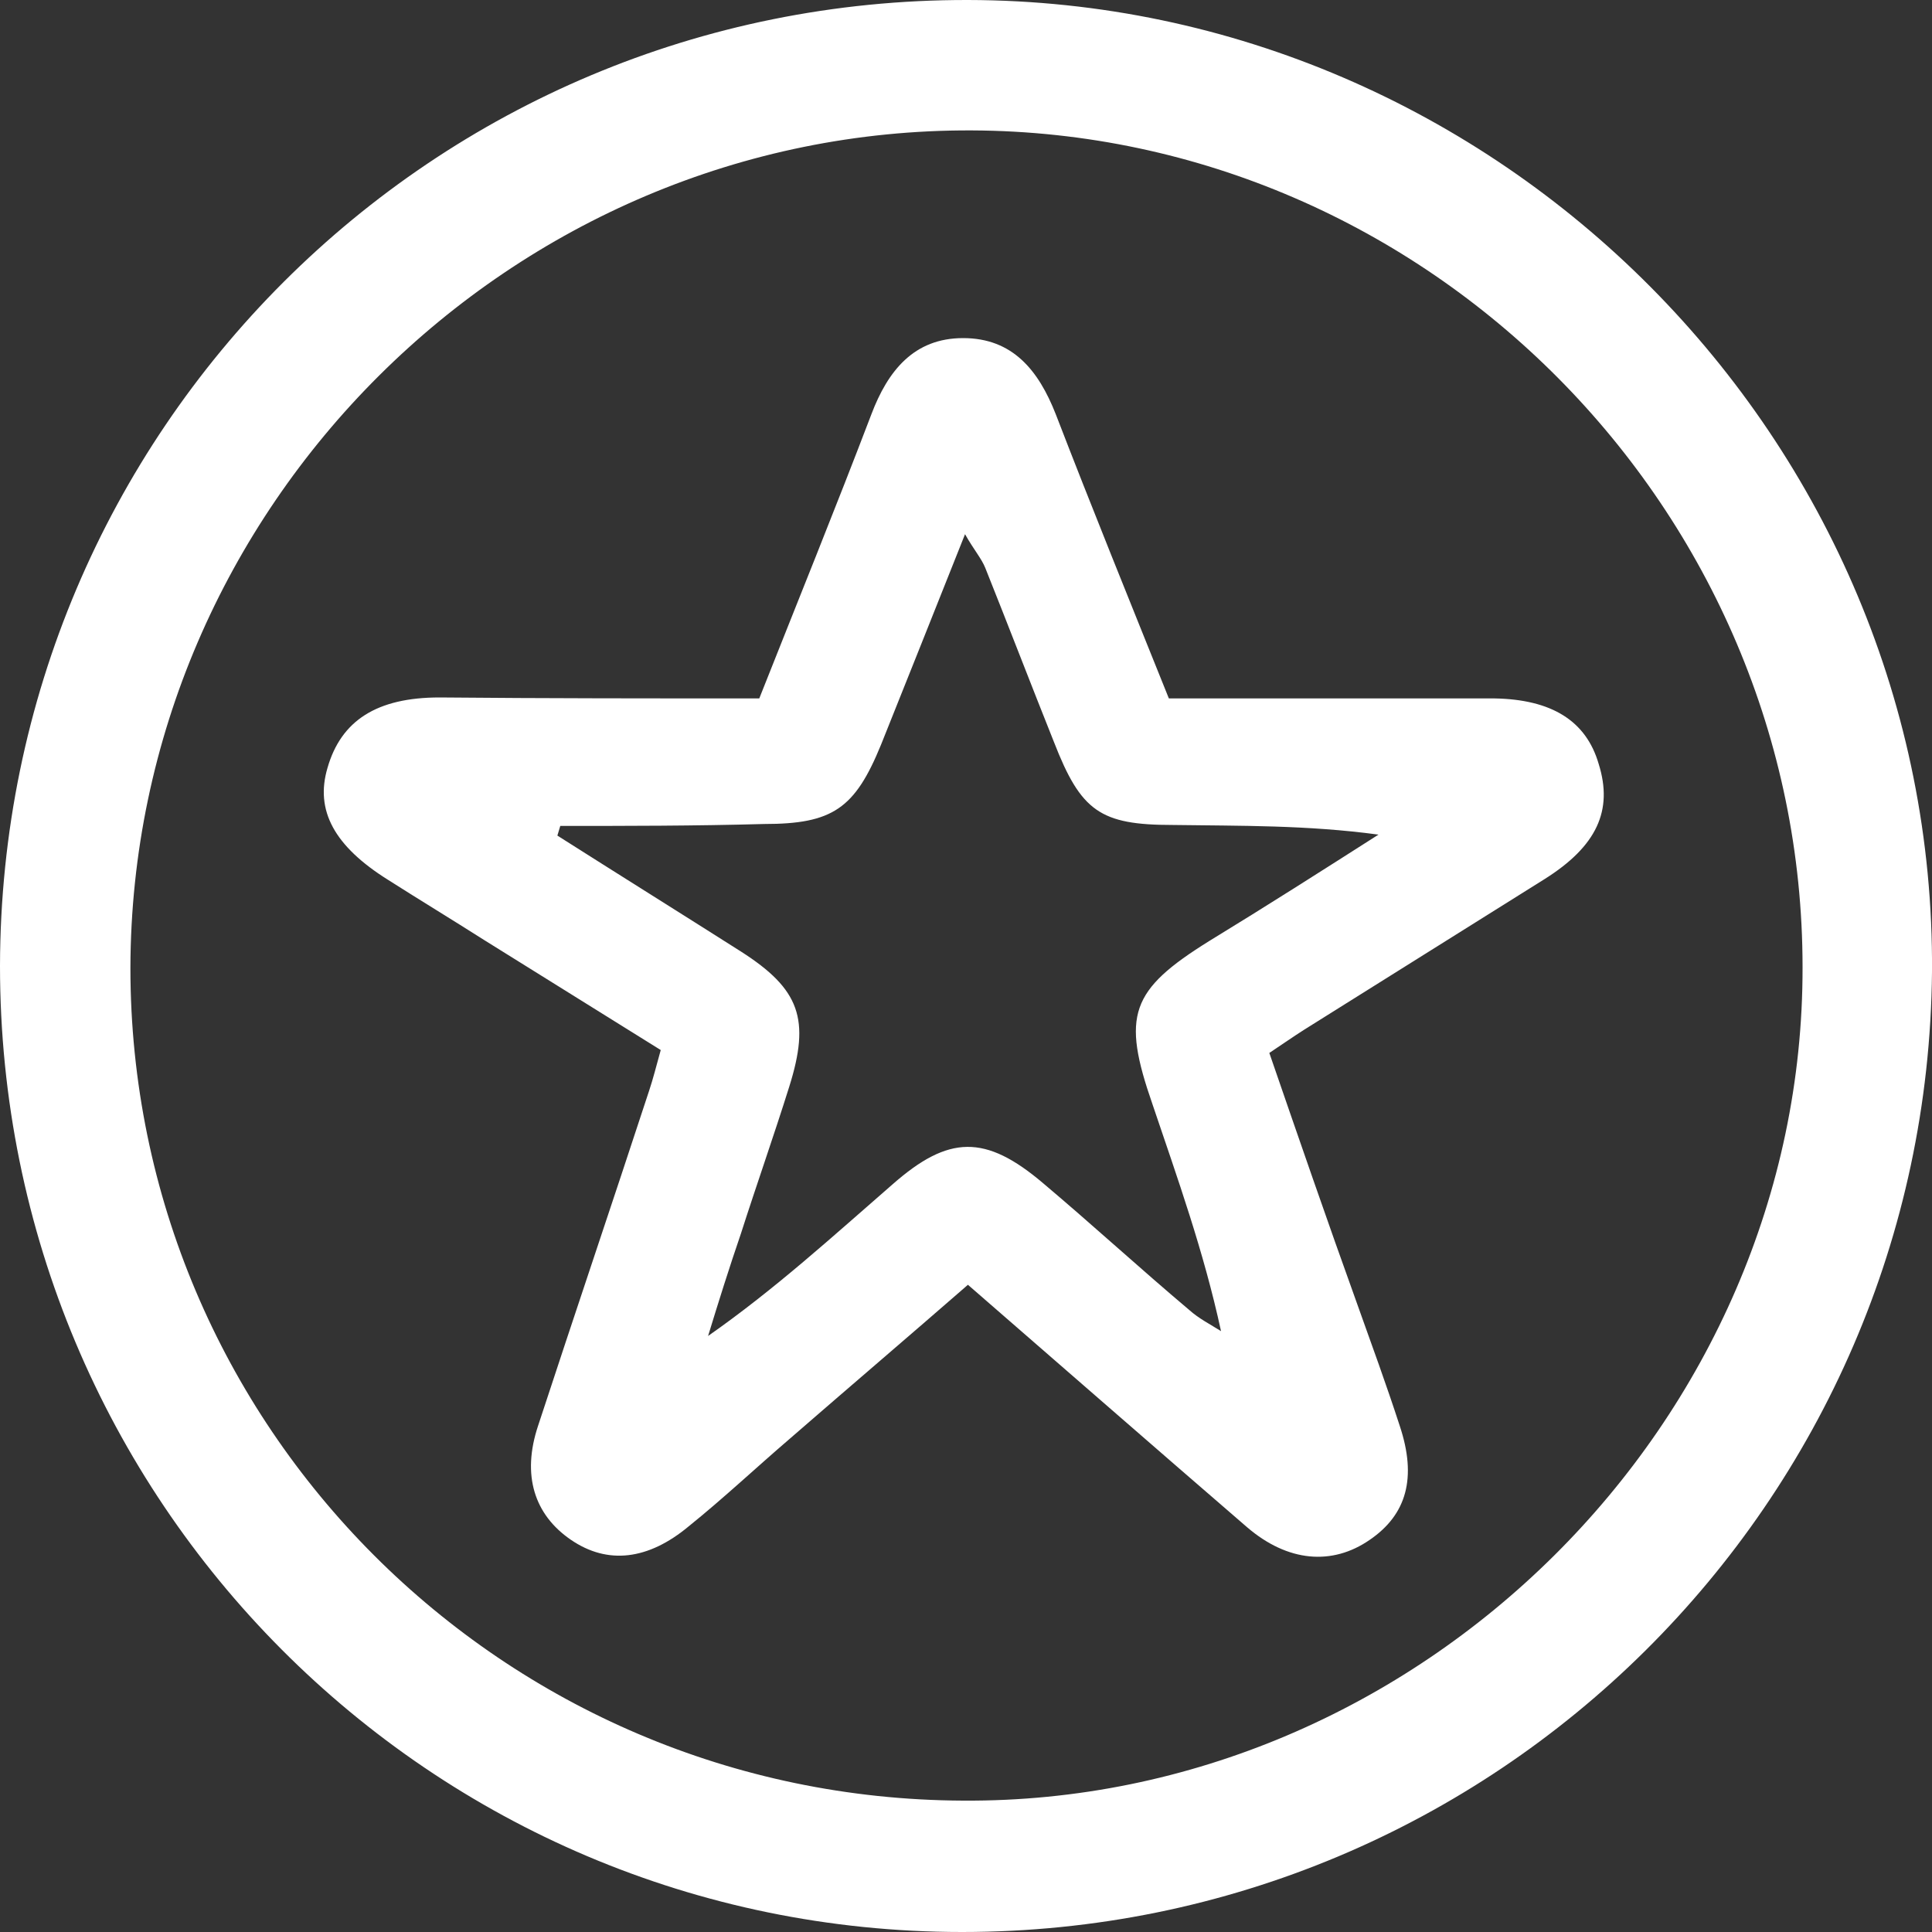 <?xml version="1.0" encoding="UTF-8"?> <!-- Generator: Adobe Illustrator 23.1.0, SVG Export Plug-In . SVG Version: 6.00 Build 0) --> <svg xmlns="http://www.w3.org/2000/svg" xmlns:xlink="http://www.w3.org/1999/xlink" id="Layer_1" x="0px" y="0px" viewBox="0 0 200 200" style="enable-background:new 0 0 200 200;" xml:space="preserve"><rect x="0" y="0" width="200" height="200" fill="#333333" stroke="none"/> <style type="text/css"> .st0{fill:#FFFFFF;} </style> <g> <path class="st0" d="M99.6,200C44.5,200,0,155.3,0,100C0.1,44.6,44.8-0.1,100.2,0c54.9,0.1,100.2,45.5,99.8,100.6 C199.5,155.5,154.8,200,99.6,200z M186.6,100.1c0-47.3-38.8-86.4-86-86.6c-47.6-0.2-87,39-87.1,86.7c0,47.4,38.5,86,86.2,86.2 C146.9,186.7,186.7,147.2,186.6,100.1z"></path> <path class="st0" d="M78.6,72.3c4-10.1,7.9-19.7,11.6-29.4c1.7-4.5,4.4-7.9,9.5-7.9c5.1,0,7.8,3.3,9.6,7.9 c3.7,9.6,7.6,19.2,11.7,29.4c7,0,14,0,20.9,0c4.3,0,8.5,0,12.8,0c5.9,0.1,9.5,2.3,10.8,6.8c1.5,4.8-0.2,8.5-5.6,11.9 c-8.3,5.2-16.6,10.4-24.9,15.6c-1.1,0.7-2.1,1.4-3.6,2.4c3,8.7,6,17.4,9.1,26c1.5,4.2,3,8.3,4.4,12.6c1.8,5.4,0.7,9.2-3.1,11.8 c-3.9,2.7-8.5,2.3-12.7-1.3c-9.5-8.2-19-16.5-28.9-25.1c-6.2,5.4-12.3,10.6-18.4,15.9c-3.5,3-6.9,6.2-10.5,9.1 c-4.2,3.5-8.4,4-12.2,1.4c-3.8-2.6-5.1-6.7-3.4-11.8c3.8-11.6,7.7-23.1,11.5-34.7c0.4-1.2,0.7-2.4,1.2-4.2 c-6.1-3.8-12.2-7.6-18.3-11.4c-3.3-2.1-6.6-4.1-9.9-6.2c-5.6-3.5-7.6-7.2-6.3-11.6c1.4-4.9,5.1-7.3,11.6-7.3 C56.4,72.3,67.3,72.3,78.6,72.3z M58,85.5c-0.1,0.3-0.2,0.7-0.3,1c6.3,4,12.7,8,19,12c6.1,3.9,7.2,7,5,14c-1.6,5.1-3.4,10.2-5,15.2 c-1.2,3.5-2.3,7-3.4,10.6c7-4.9,13-10.4,19.1-15.7c5.8-5.1,9.6-5.2,15.6-0.1c5.1,4.3,10,8.8,15.1,13.1c1,0.9,2.2,1.5,3.3,2.2 c-1.8-8.3-4.5-15.8-7.1-23.5c-3.2-9.2-2.3-11.8,5.9-16.9c5.9-3.6,11.7-7.3,17.5-11c-7.4-1-14.3-0.9-21.3-1c-7.5,0-9.5-1.4-12.3-8.6 c-2.4-6-4.7-12-7.1-18c-0.4-1-1.2-1.9-2.1-3.5c-3.1,7.8-5.9,14.8-8.7,21.8c-2.7,6.6-5,8.2-12.1,8.2C71.9,85.5,64.9,85.5,58,85.5z"></path> </g> </svg> 